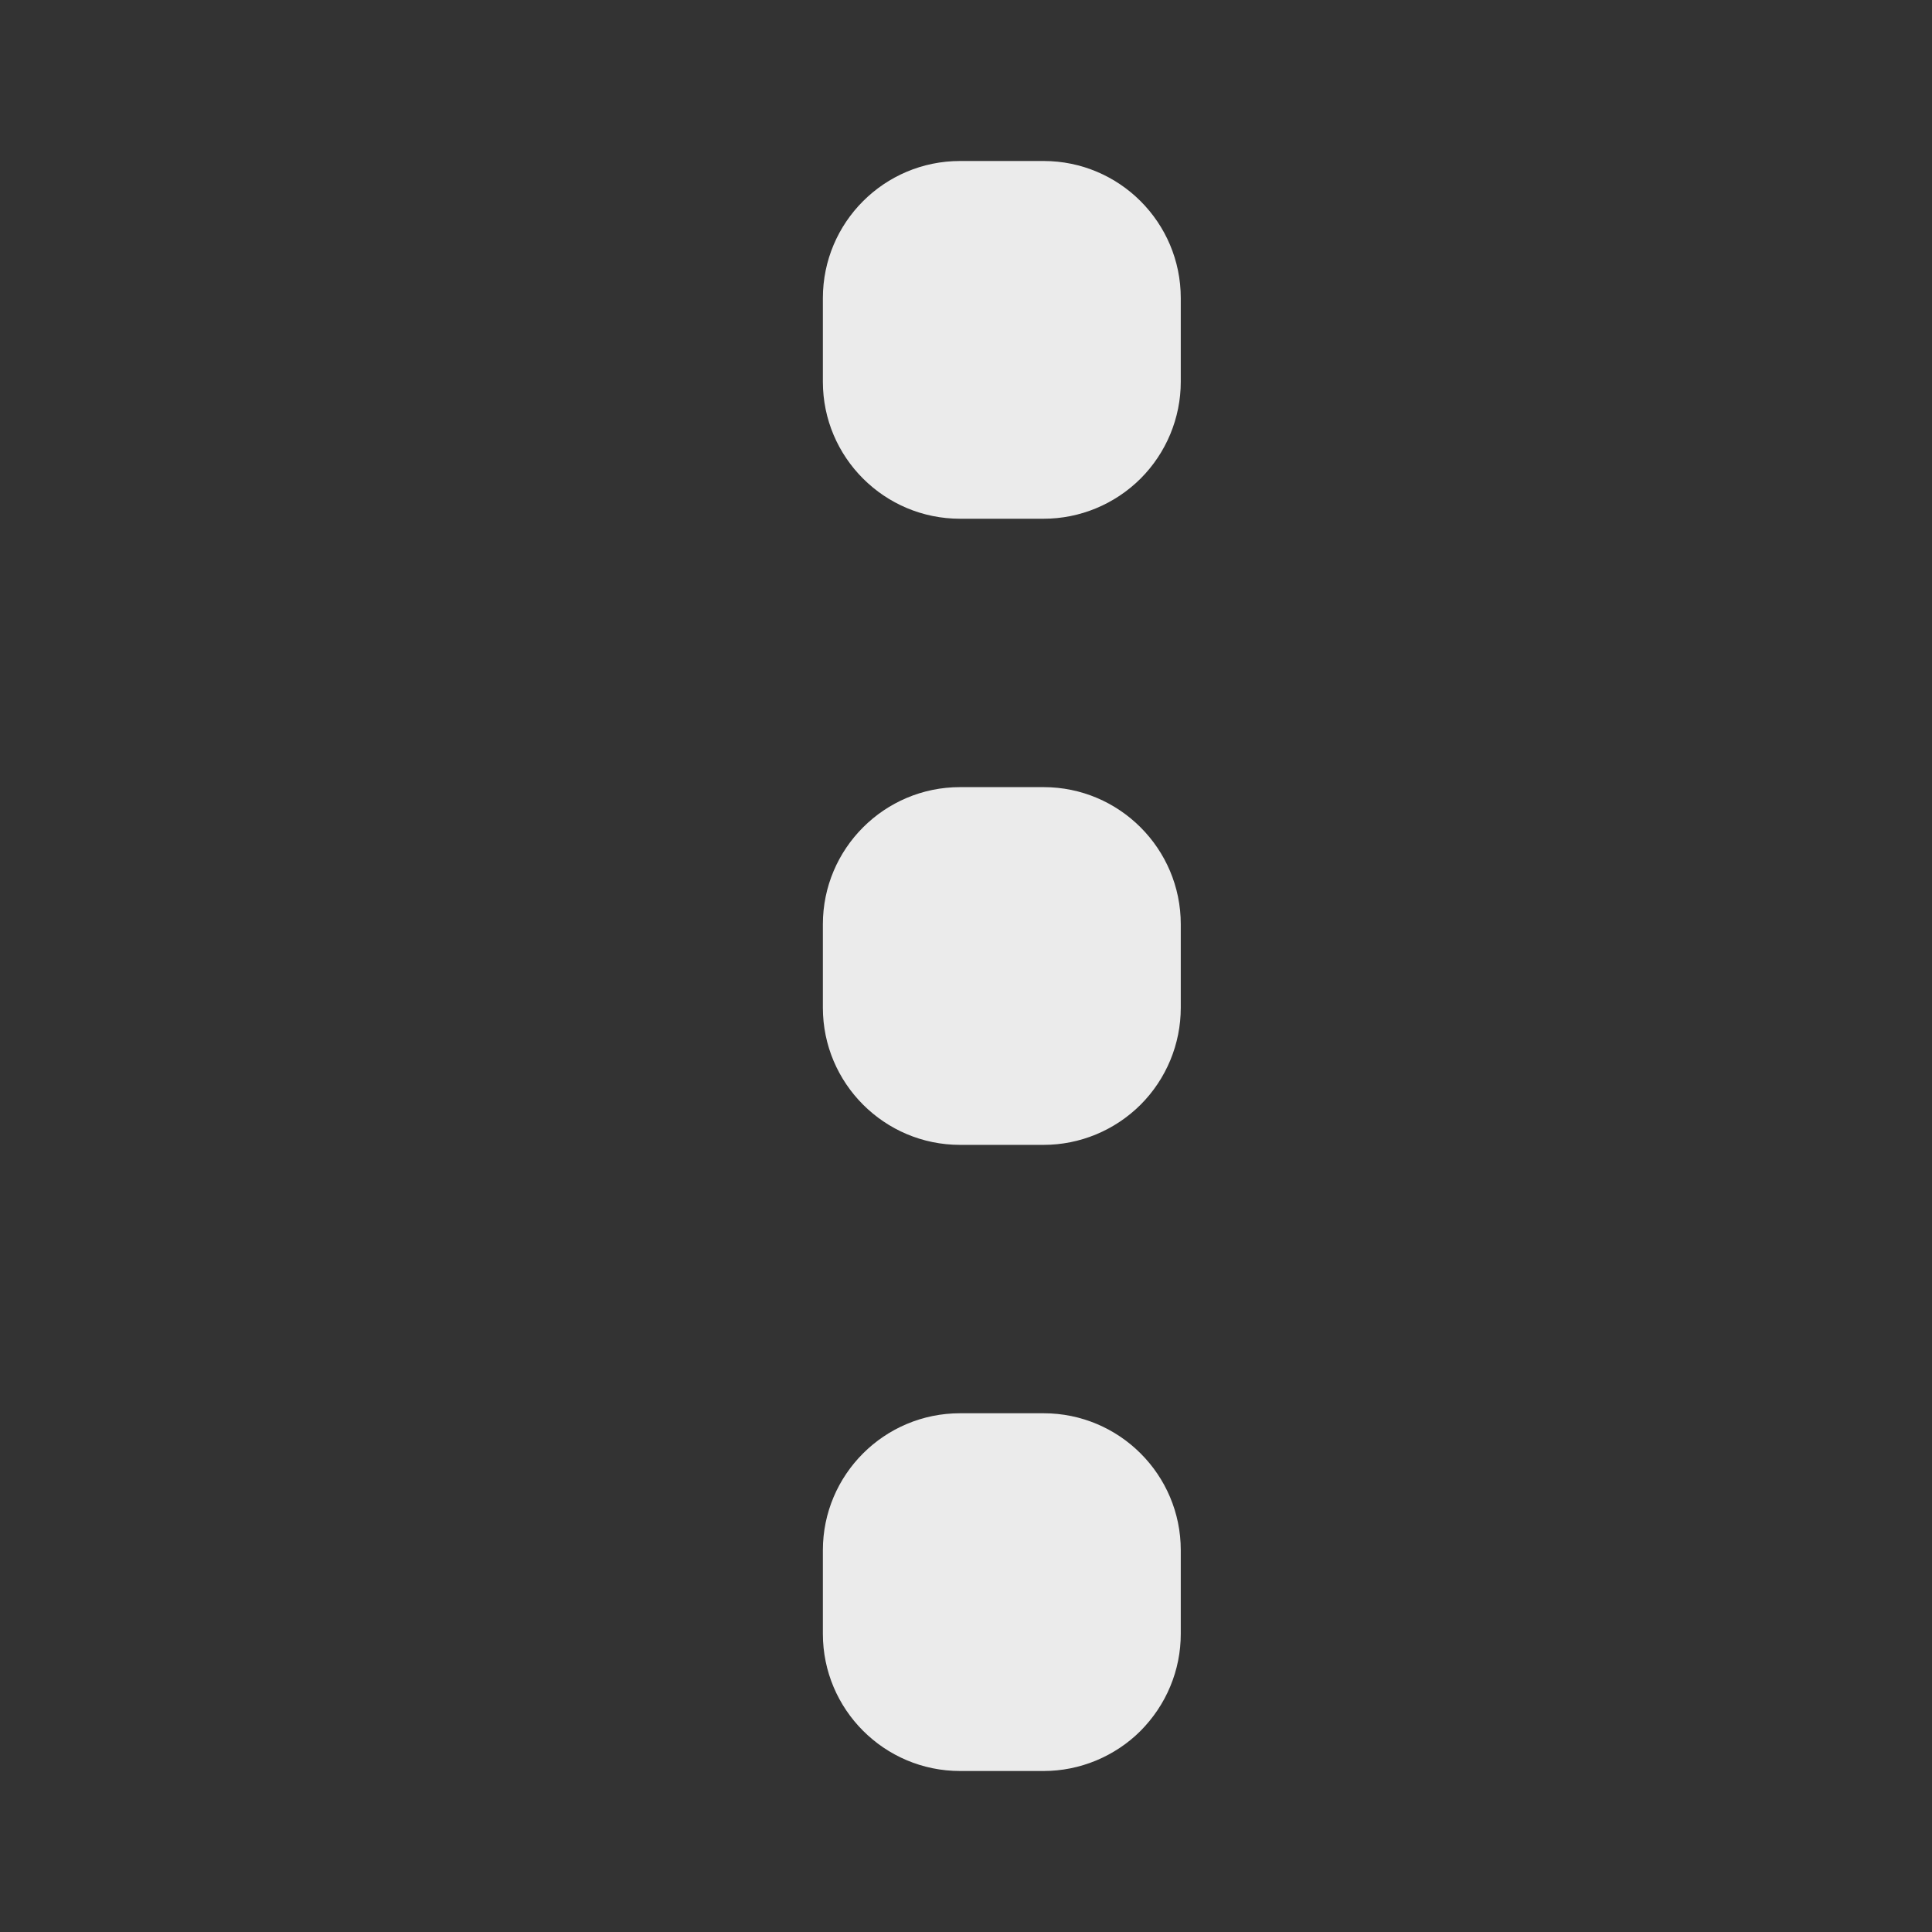 <svg width="12" height="12" viewBox="0 0 12 12" fill="none" xmlns="http://www.w3.org/2000/svg">
<rect x="0" y="0" width="12" height="12" fill="#333333" stroke="none"/>
<path fill-rule="evenodd" clip-rule="evenodd" d="M7.334 6.259C7.334 6.485 7.244 6.702 7.084 6.862C6.924 7.021 6.708 7.111 6.482 7.111L5.963 7.111C5.493 7.111 5.111 6.729 5.111 6.259L5.111 5.741C5.111 5.271 5.493 4.889 5.963 4.889L6.482 4.889C6.952 4.889 7.334 5.271 7.334 5.741L7.334 6.259ZM7.334 2.371C7.334 2.596 7.244 2.813 7.084 2.973C6.924 3.132 6.708 3.222 6.482 3.222L5.963 3.222C5.493 3.222 5.111 2.841 5.111 2.371L5.111 1.852C5.111 1.381 5.493 1 5.963 1L6.482 1C6.952 1 7.334 1.381 7.334 1.852L7.334 2.371ZM7.334 10.148C7.334 10.26 7.312 10.371 7.269 10.474C7.226 10.578 7.163 10.671 7.084 10.751C7.005 10.83 6.911 10.892 6.808 10.935C6.704 10.978 6.594 11 6.482 11L5.963 11C5.493 11 5.111 10.618 5.111 10.148L5.111 9.629C5.111 9.159 5.493 8.778 5.963 8.778L6.482 8.778C6.952 8.778 7.334 9.159 7.334 9.629L7.334 10.148Z" fill="white" fill-opacity="0.9"/>
</svg>
